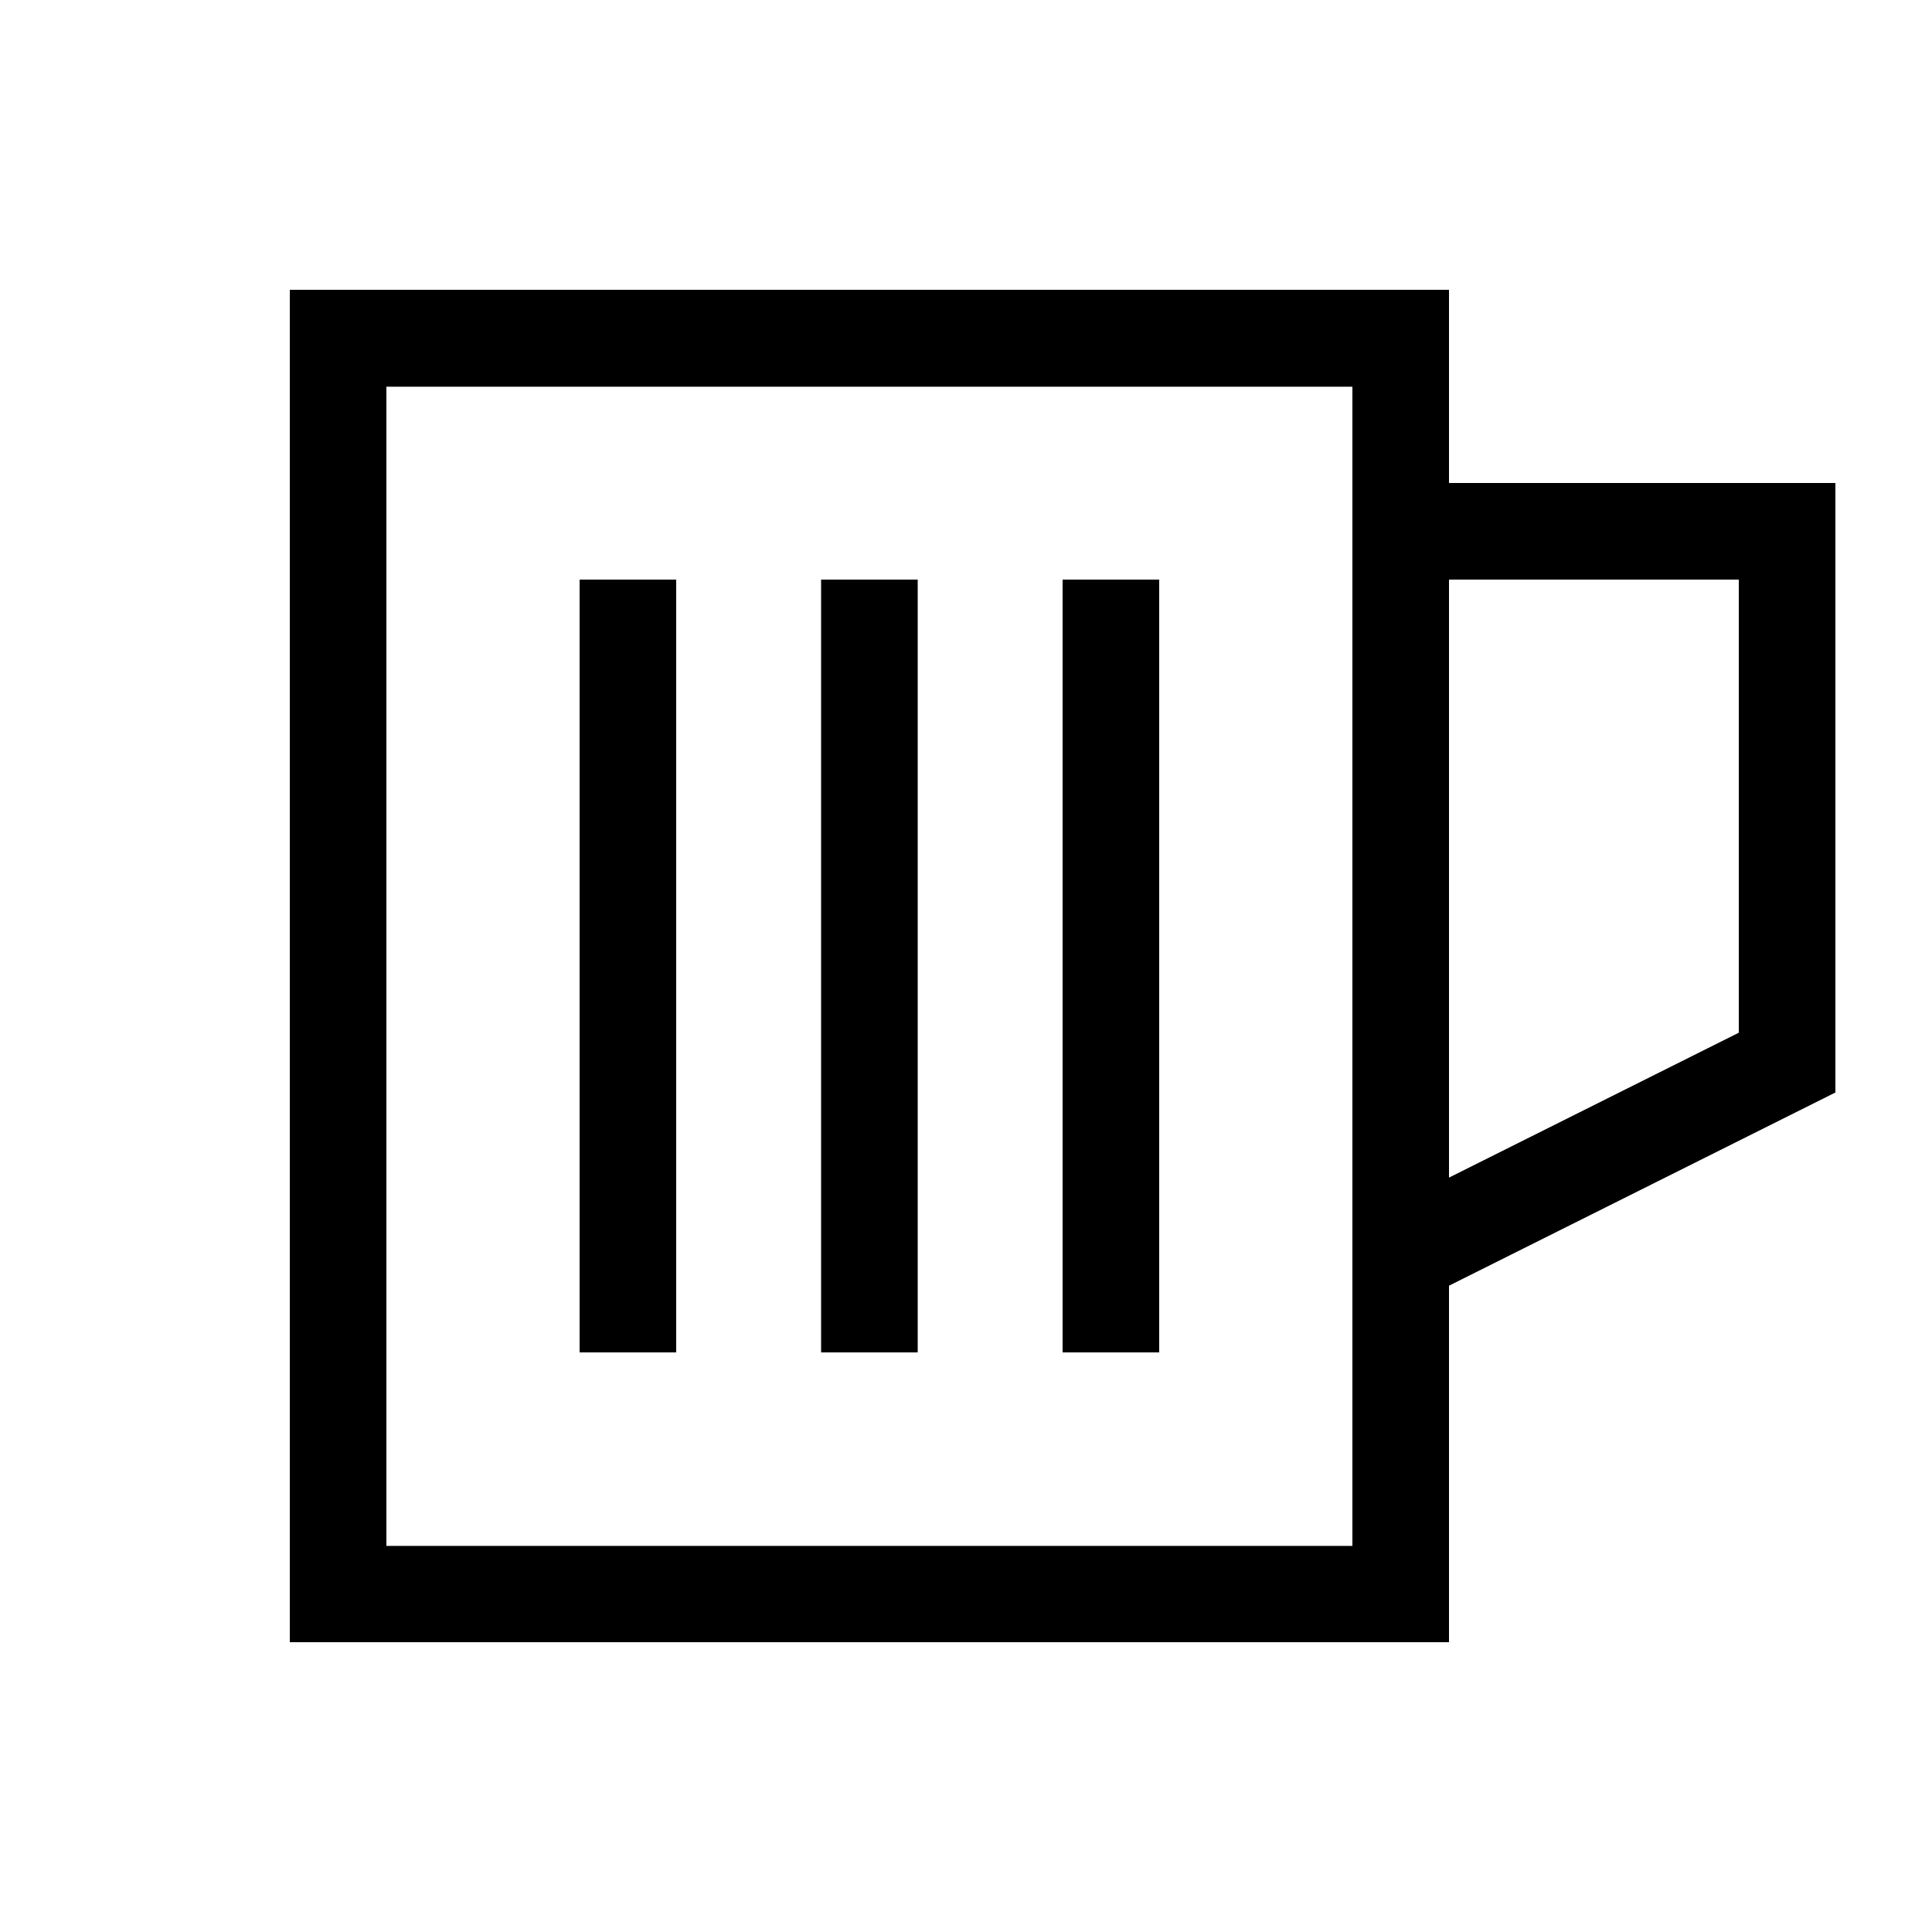 <svg xmlns="http://www.w3.org/2000/svg" viewBox="0 0 640 640"><!--! Font Awesome Pro 7.1.0 by @fontawesome - https://fontawesome.com License - https://fontawesome.com/license (Commercial License) Copyright 2025 Fonticons, Inc. --><path fill="currentColor" d="M448 128L448 415.7C448 415.9 448 416.1 448 416.4L448 512.1L128 512.1L128 128.1L448 128.1zM480 512L480 425.9L608 361.9L608 160L480 160L480 96L96 96L96 544L480 544L480 512zM576 342.1L480 390.1L480 192L576 192L576 342.1zM224 192L192 192L192 448L224 448L224 192zM352 192L352 448L384 448L384 192L352 192zM304 192L272 192L272 448L304 448L304 192z"/></svg>